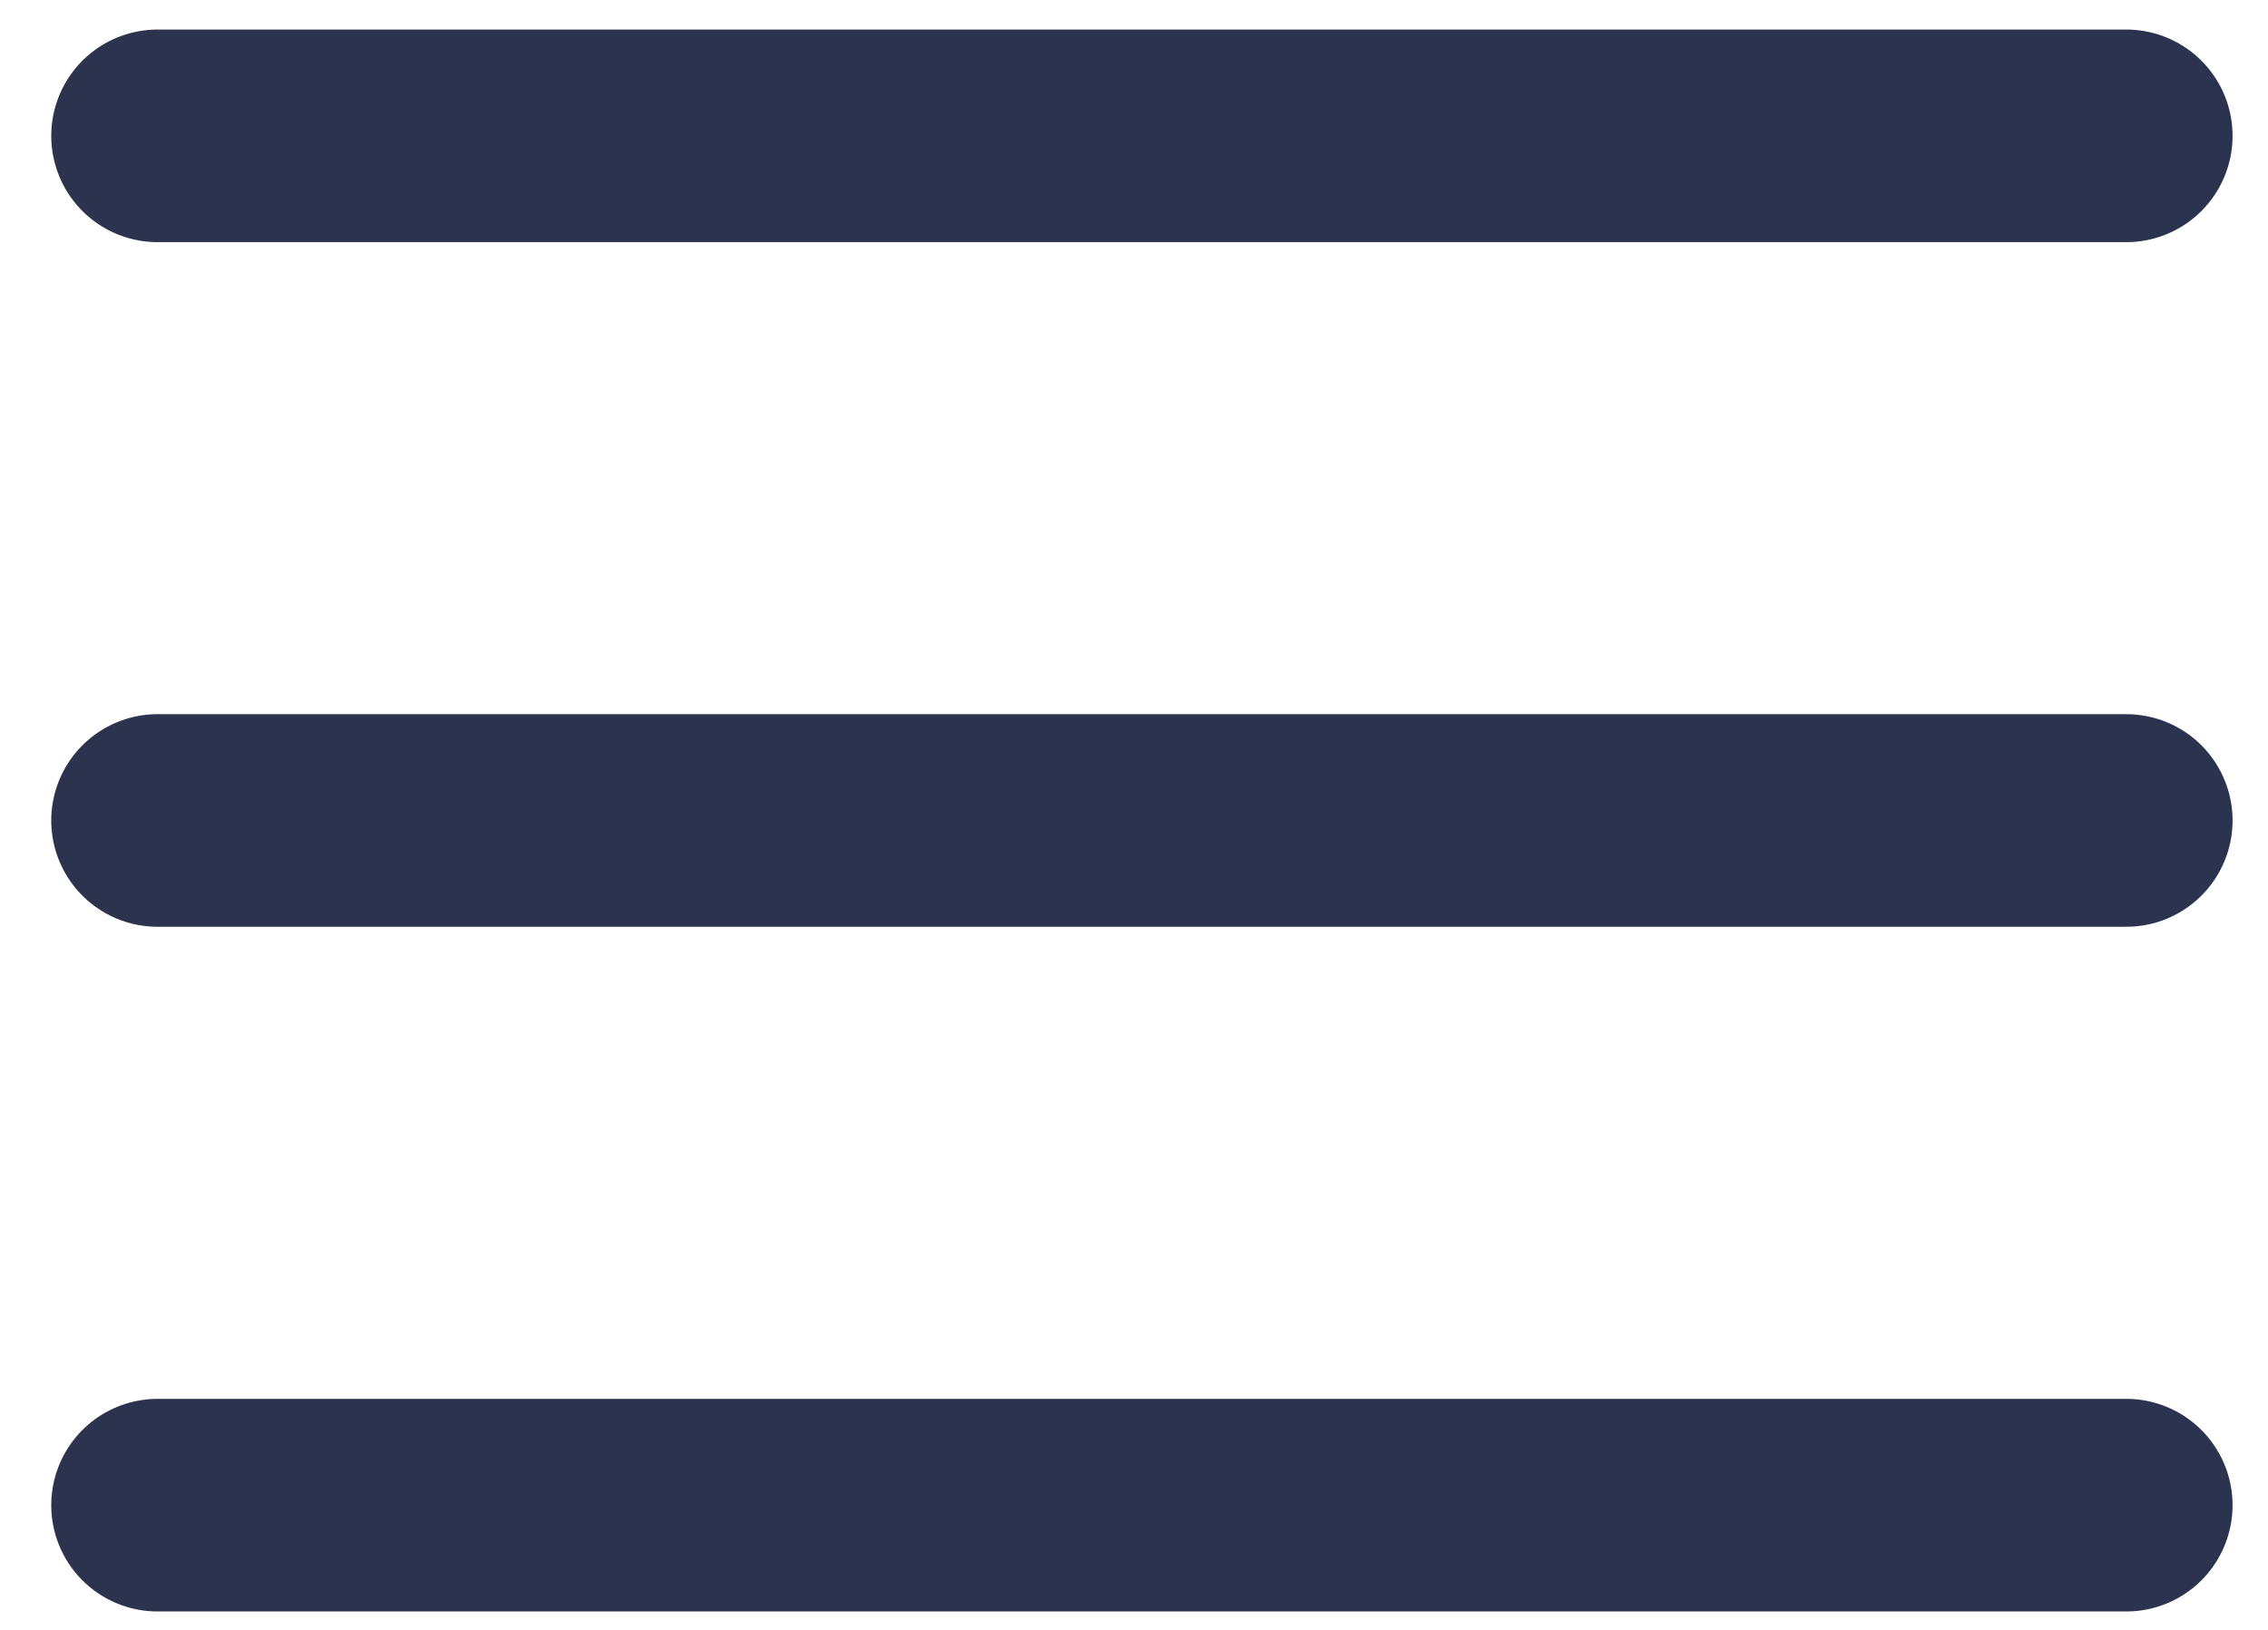 <?xml version="1.0" encoding="UTF-8"?> <svg xmlns="http://www.w3.org/2000/svg" width="32" height="23" viewBox="0 0 32 23" fill="none"><path d="M2.223 1.917H30" stroke="#2C334F" stroke-width="3" stroke-linecap="round"></path><path d="M2.223 11.578H30" stroke="#2C334F" stroke-width="3" stroke-linecap="round"></path><path d="M2.223 21.24H30" stroke="#2C334F" stroke-width="3" stroke-linecap="round"></path></svg> 